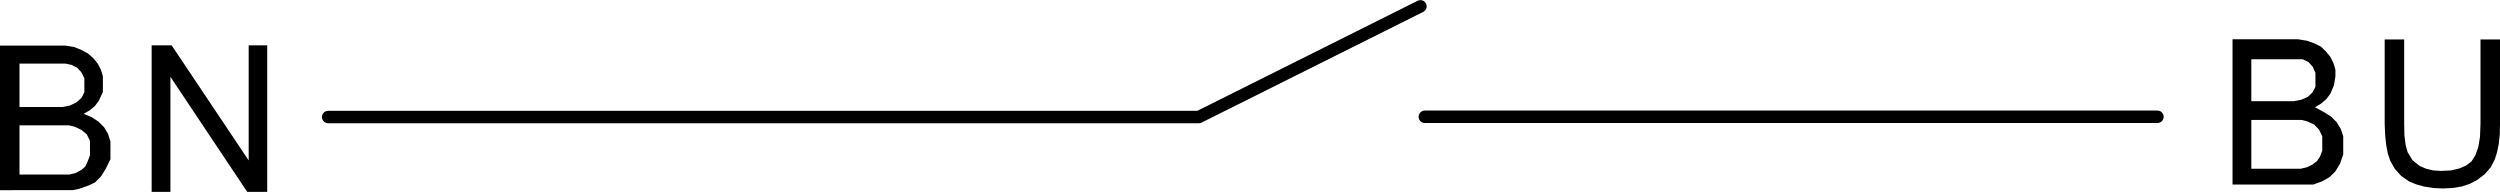 <svg fill="#000000" data-name="Ebene 1" xmlns="http://www.w3.org/2000/svg" viewBox="0 0 102.54 7.87"><path fill="none" stroke="#000" stroke-linecap="round" stroke-linejoin="round" stroke-width=".51" d="M49.17 4.8L58.26.26M58.44 4.79h30.05M13.46 4.8h35.71"/><path d="M92.34 6.92H94.37l.25-.06.21-.1.2-.15.13-.19.09-.24V5.59l-.13-.27-.2-.21-.28-.13-.23-.06h-2.07v2m0-2.77h1.75l.3-.06.27-.12.19-.18.12-.23V2.99l-.11-.25-.17-.19-.24-.12H92.34zm-.77 3.46v-6H94.25l.37.06.31.11.26.13.21.2.18.22.13.26.08.27v.27l-.06.37-.15.35-.16.21-.22.19-.25.15.39.21.28.18.22.22.17.28.1.3v.74l-.13.38-.2.33-.24.23-.3.17-.36.13h-3.31zM101.74 1.62h.8v3.47l-.01.43-.04.38-.07.34-.09.29-.17.33-.25.29-.32.24-.29.15-.33.11-.37.06-.41.02-.4-.02-.37-.06-.32-.09-.29-.12-.33-.23-.25-.28-.19-.33-.1-.3-.07-.36-.04-.4-.02-.45V1.62h.8v3.46l.01.48.05.39.08.29.2.33.3.24.26.11.29.07.32.02.41-.02.34-.08.28-.12.22-.17.16-.25.12-.34.07-.42.02-.53M.8 7.16h2.04l.25-.06.25-.13.16-.14.1-.22.09-.24V5.78l-.13-.27-.22-.18-.27-.13-.24-.06H.8v2.02m0-2.77h1.75l.31-.06.26-.12.22-.19.12-.24V3.21l-.12-.24-.17-.19-.24-.12-.24-.05H.8zM0 7.87v-6h2.69l.36.06.29.12.26.14.22.19.19.23.13.25.08.27v.64l-.16.35-.16.22-.21.18-.26.15.34.14.27.18.23.23.16.27.1.31v.73l-.19.39-.2.32-.24.24-.27.13-.37.13-.28.06H0zM6.22 7.87V1.86h.82l3.16 4.72V1.86h.76v6.01h-.82L6.99 3.15v4.72" fill-rule="evenodd"/></svg>